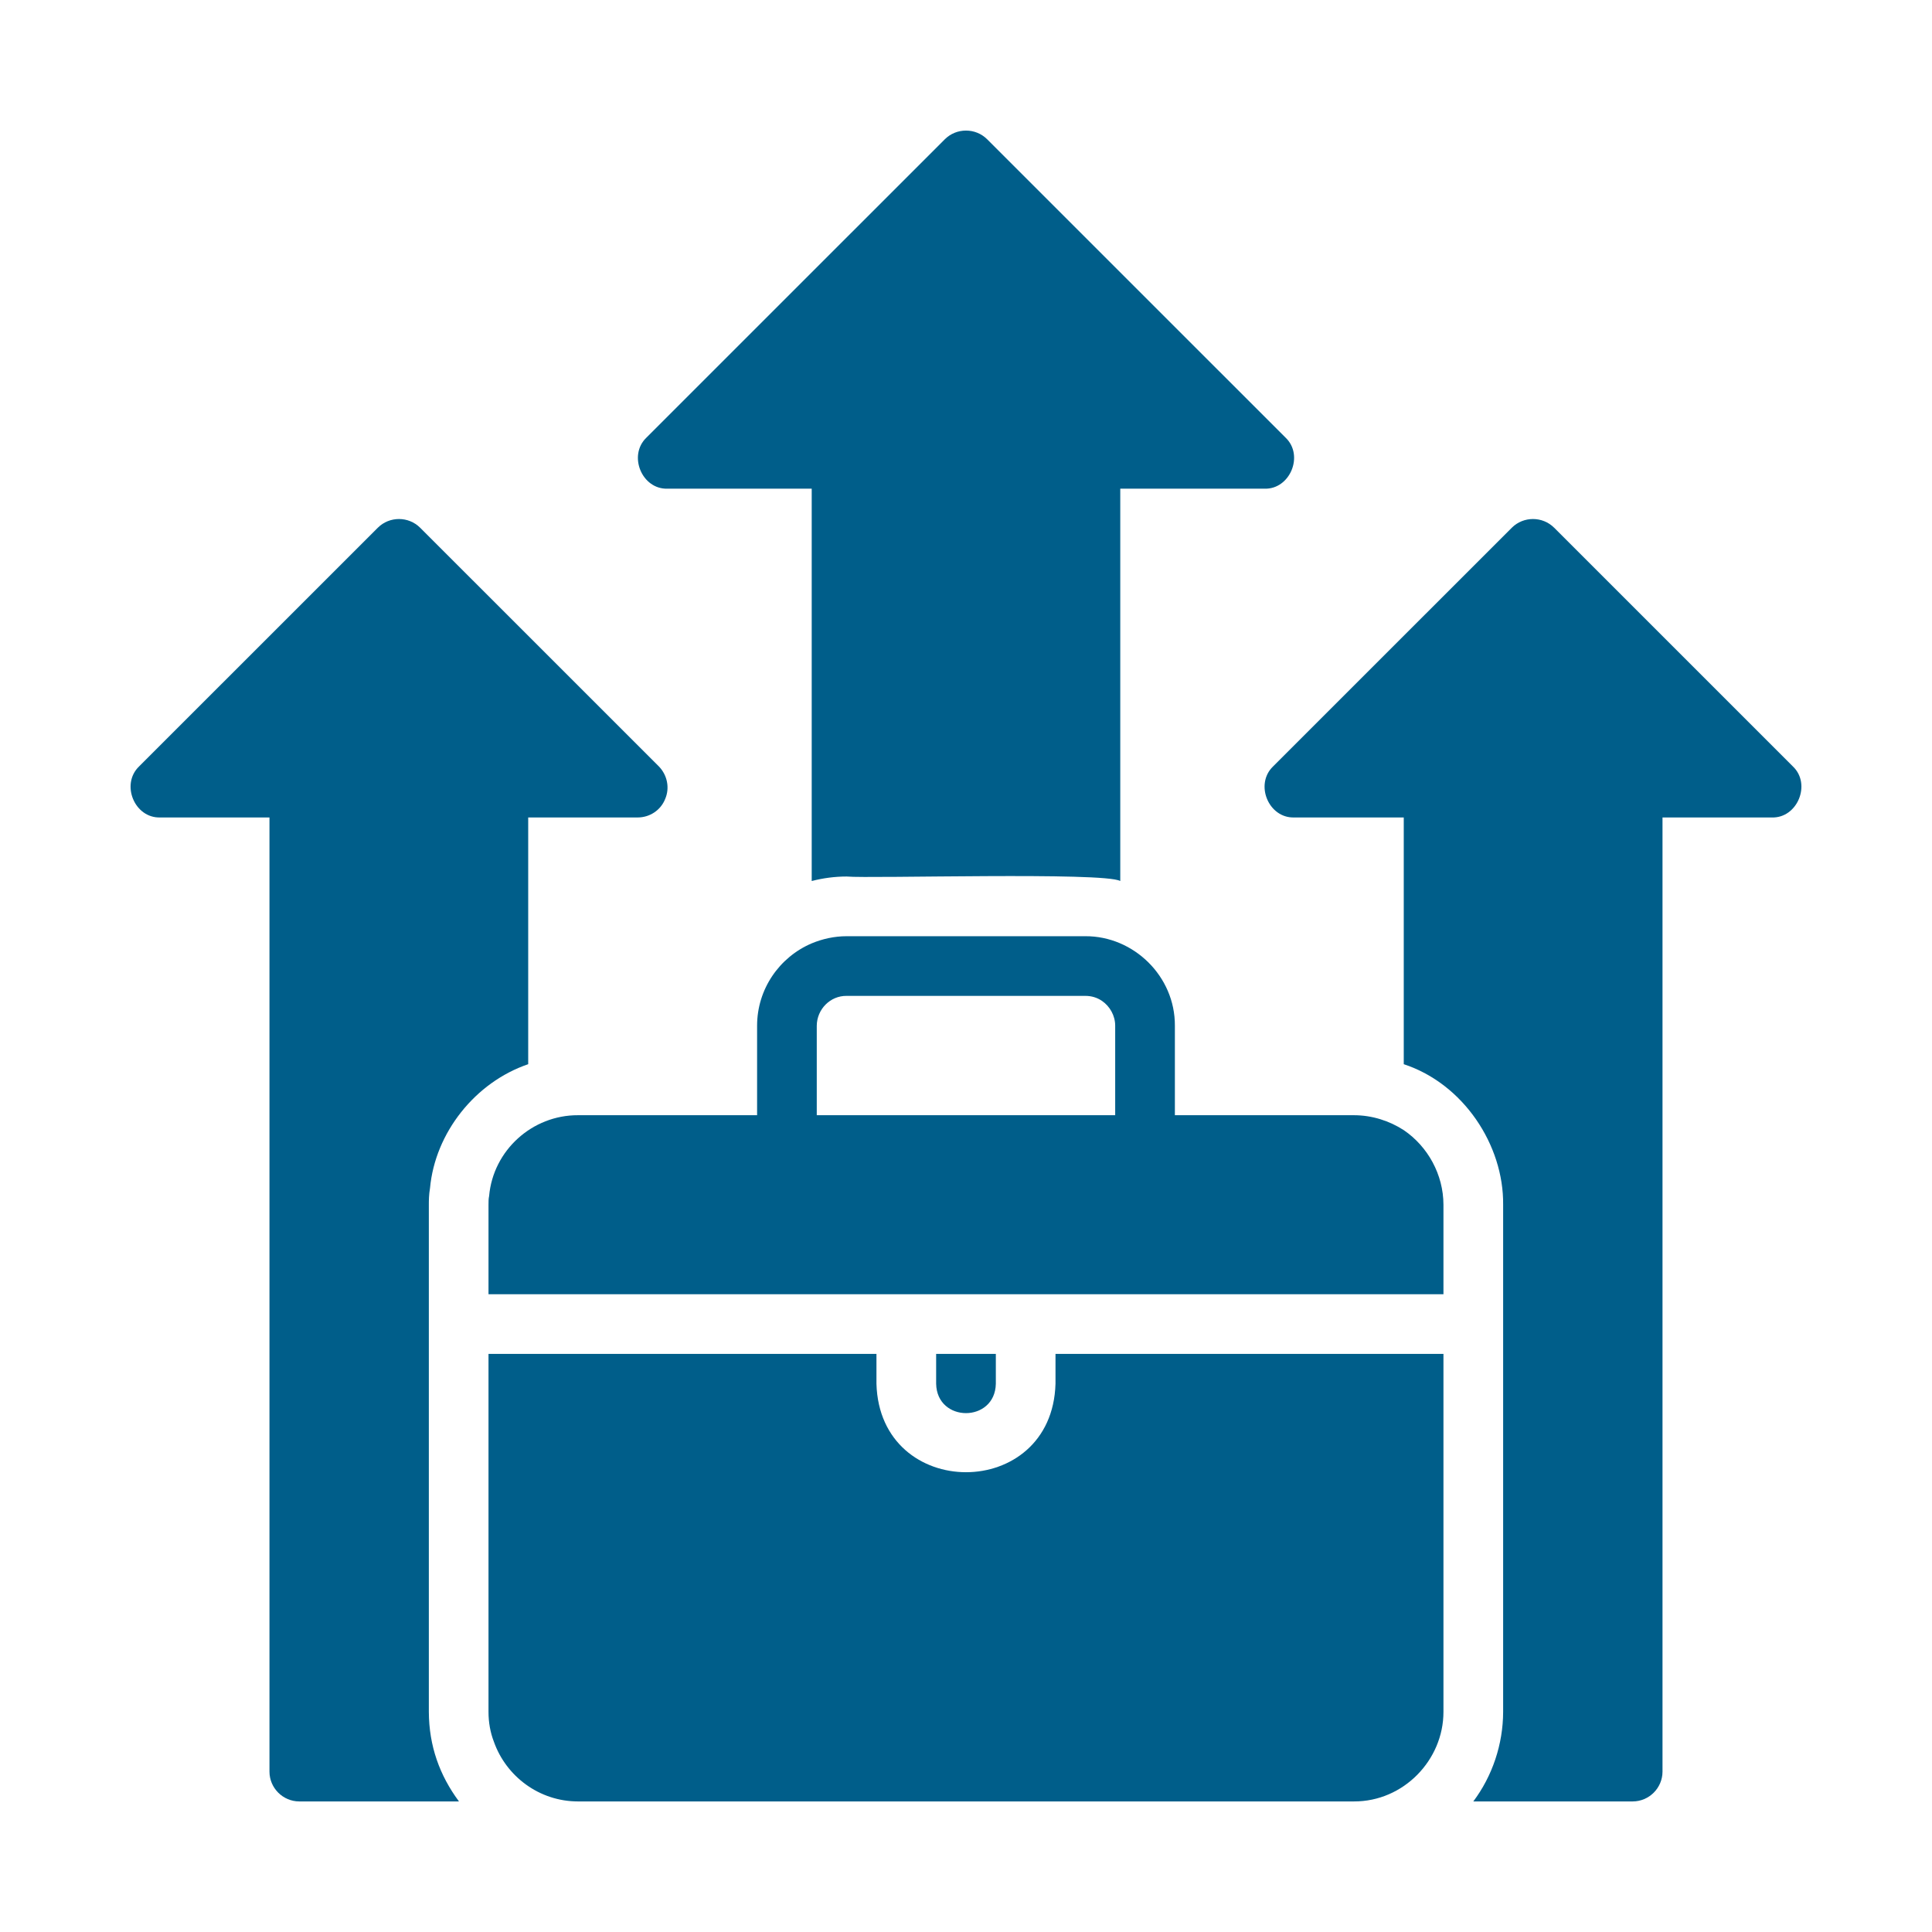 <svg width="86" height="86" viewBox="0 0 86 86" fill="none" xmlns="http://www.w3.org/2000/svg">
<path d="M19.142 52.883C19.369 50.426 21.15 48.175 23.512 47.371C23.512 47.371 23.512 36.388 23.512 36.388H28.387C28.919 36.388 29.41 36.069 29.609 35.565C29.822 35.073 29.702 34.502 29.33 34.117L18.703 23.492C18.185 22.974 17.335 22.974 16.817 23.492L6.19 34.117C5.365 34.912 5.988 36.425 7.133 36.388C7.133 36.388 11.995 36.388 11.995 36.388V78.859C11.995 79.59 12.593 80.188 13.323 80.188H20.43C19.566 79.023 19.097 77.715 19.089 76.203V53.626C19.089 53.453 19.089 53.188 19.142 52.883Z" fill="#005E8A"/>
<path d="M79.808 34.117L69.182 23.492C68.663 22.974 67.813 22.974 67.295 23.492L56.668 34.117C55.843 34.912 56.466 36.425 57.611 36.388C57.611 36.388 62.486 36.388 62.486 36.388V47.371C65.142 48.243 66.938 50.969 66.91 53.626C66.91 53.626 66.91 76.203 66.91 76.203C66.906 77.645 66.43 79.059 65.582 80.188H72.675C73.406 80.188 74.004 79.59 74.004 78.859V36.388H78.865C80.005 36.431 80.639 34.906 79.808 34.117Z" fill="#005E8A"/>
<path d="M62.486 50.306C61.849 49.894 61.078 49.642 60.268 49.642H52.298V45.658C52.31 43.456 50.461 41.664 48.313 41.674C48.313 41.674 37.686 41.674 37.686 41.674C37.141 41.674 36.61 41.793 36.132 41.992C34.697 42.603 33.701 44.024 33.701 45.658V49.642H25.73C23.698 49.633 21.952 51.2 21.772 53.241C21.745 53.361 21.745 53.493 21.745 53.626V57.61H64.253V53.626C64.251 52.282 63.555 51.033 62.486 50.306ZM49.641 49.642H36.357V45.658C36.363 44.925 36.958 44.321 37.686 44.33H48.313C48.592 44.33 48.844 44.409 49.057 44.556C49.402 44.794 49.641 45.206 49.641 45.658L49.641 49.642Z" fill="#005E8A"/>
<path d="M44.328 61.595V60.267H41.671V61.595C41.704 63.339 44.294 63.339 44.328 61.595Z" fill="#005E8A"/>
<path d="M46.984 61.595C46.837 66.851 39.158 66.842 39.014 61.594V60.267H21.745V76.203C21.745 76.668 21.825 77.12 21.985 77.531C22.529 79.072 24.004 80.188 25.73 80.188H60.268C62.479 80.196 64.255 78.339 64.253 76.203V60.267H46.984V61.595Z" fill="#005E8A"/>
<path d="M29.716 21.753H36.132V39.217C36.65 39.084 37.168 39.017 37.686 39.017C38.73 39.114 49.143 38.807 49.867 39.217C49.867 39.217 49.867 21.753 49.867 21.753H56.283C57.422 21.793 58.057 20.273 57.226 19.482C57.226 19.482 43.943 6.201 43.943 6.201C43.425 5.683 42.574 5.683 42.056 6.201L28.773 19.482C27.948 20.274 28.57 21.791 29.716 21.753Z" fill="#005E8A"/>
</svg>
